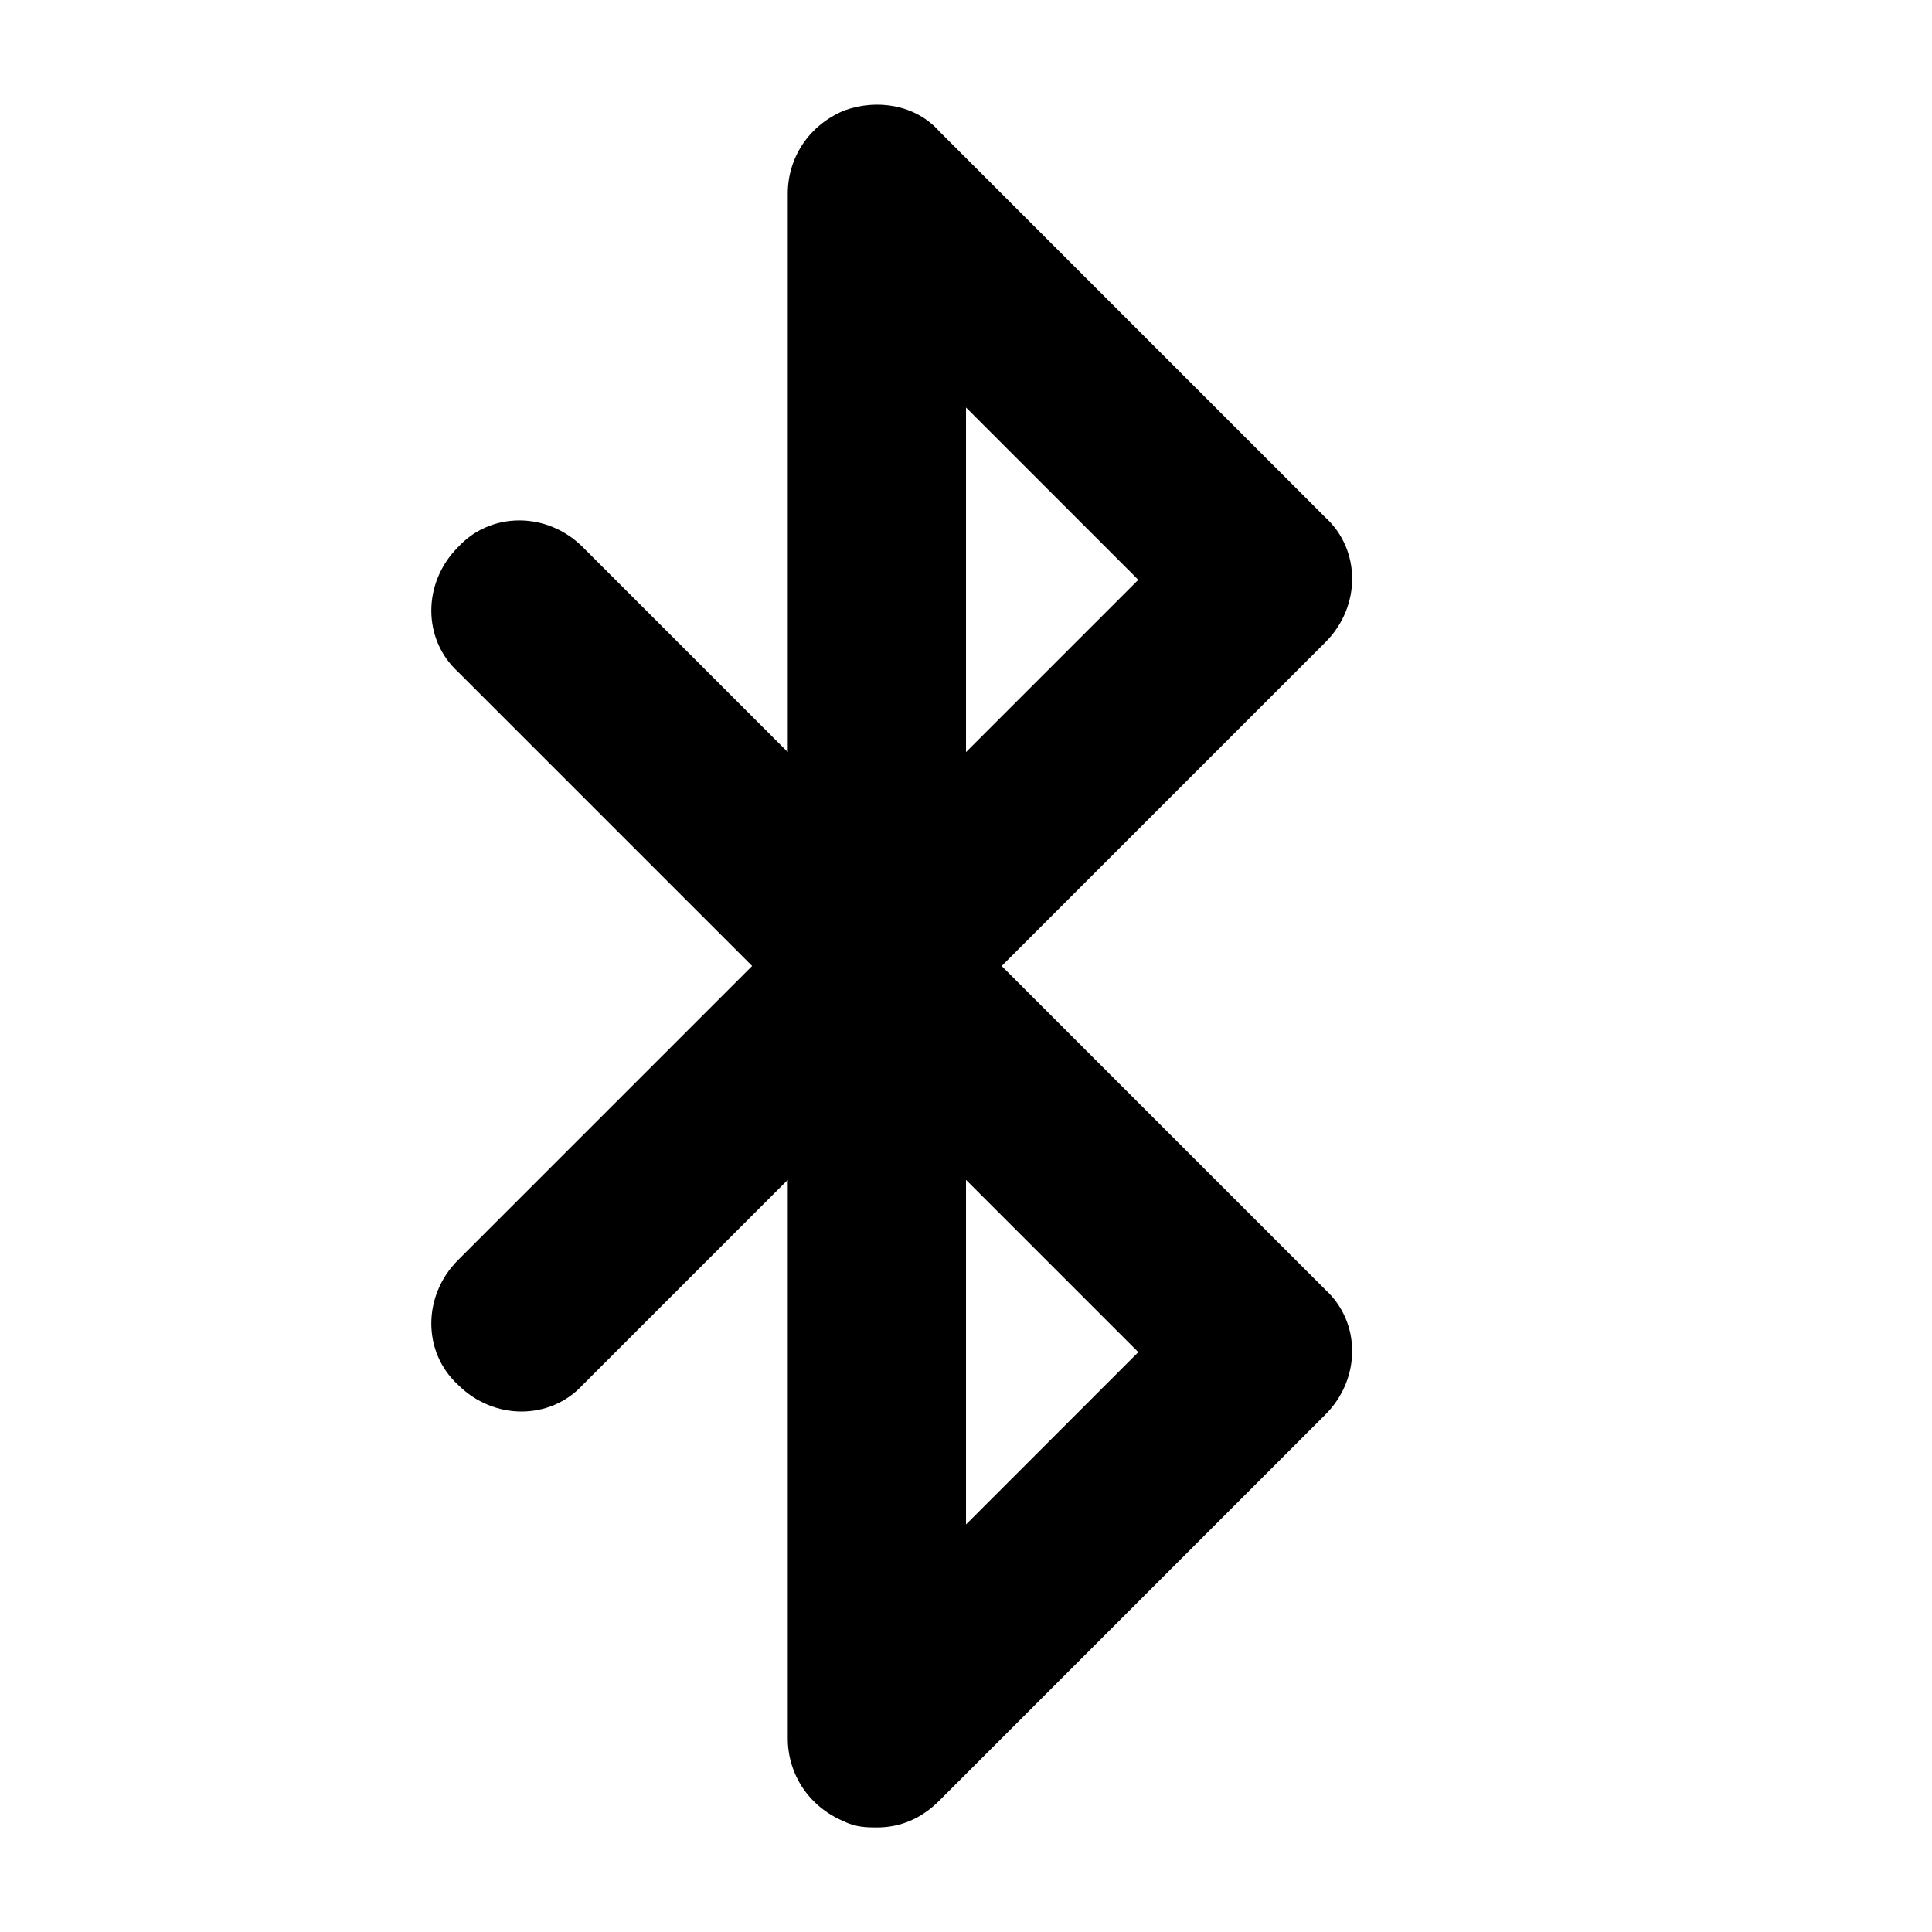 <?xml version="1.0" encoding="UTF-8"?>
<!-- Uploaded to: SVG Repo, www.svgrepo.com, Generator: SVG Repo Mixer Tools -->
<svg fill="#000000" width="800px" height="800px" version="1.1" viewBox="144 144 512 512" xmlns="http://www.w3.org/2000/svg">
 <path d="m409.45 400 85.805-85.805c9.445-9.445 9.445-24.402 0-33.062l-102.34-102.34c-6.297-7.086-16.531-8.66-25.191-5.512-9.445 3.934-14.957 12.594-14.957 22.039v147.99l-54.316-54.316c-9.445-9.445-24.402-9.445-33.062 0-9.445 9.445-9.445 24.402 0 33.062l77.934 77.934-77.934 77.934c-9.445 9.445-9.445 24.402 0 33.062 9.445 9.445 24.402 9.445 33.062 0l54.316-54.316v148c0 9.445 5.512 18.105 14.957 22.043 3.148 1.574 6.297 1.574 8.66 1.574 6.297 0 11.809-2.363 16.531-7.086l102.34-102.34c9.445-9.445 9.445-24.402 0-33.062zm-9.445-148 45.656 45.656-45.656 45.66zm0 295.99v-91.316l45.656 45.656z"/>
</svg>